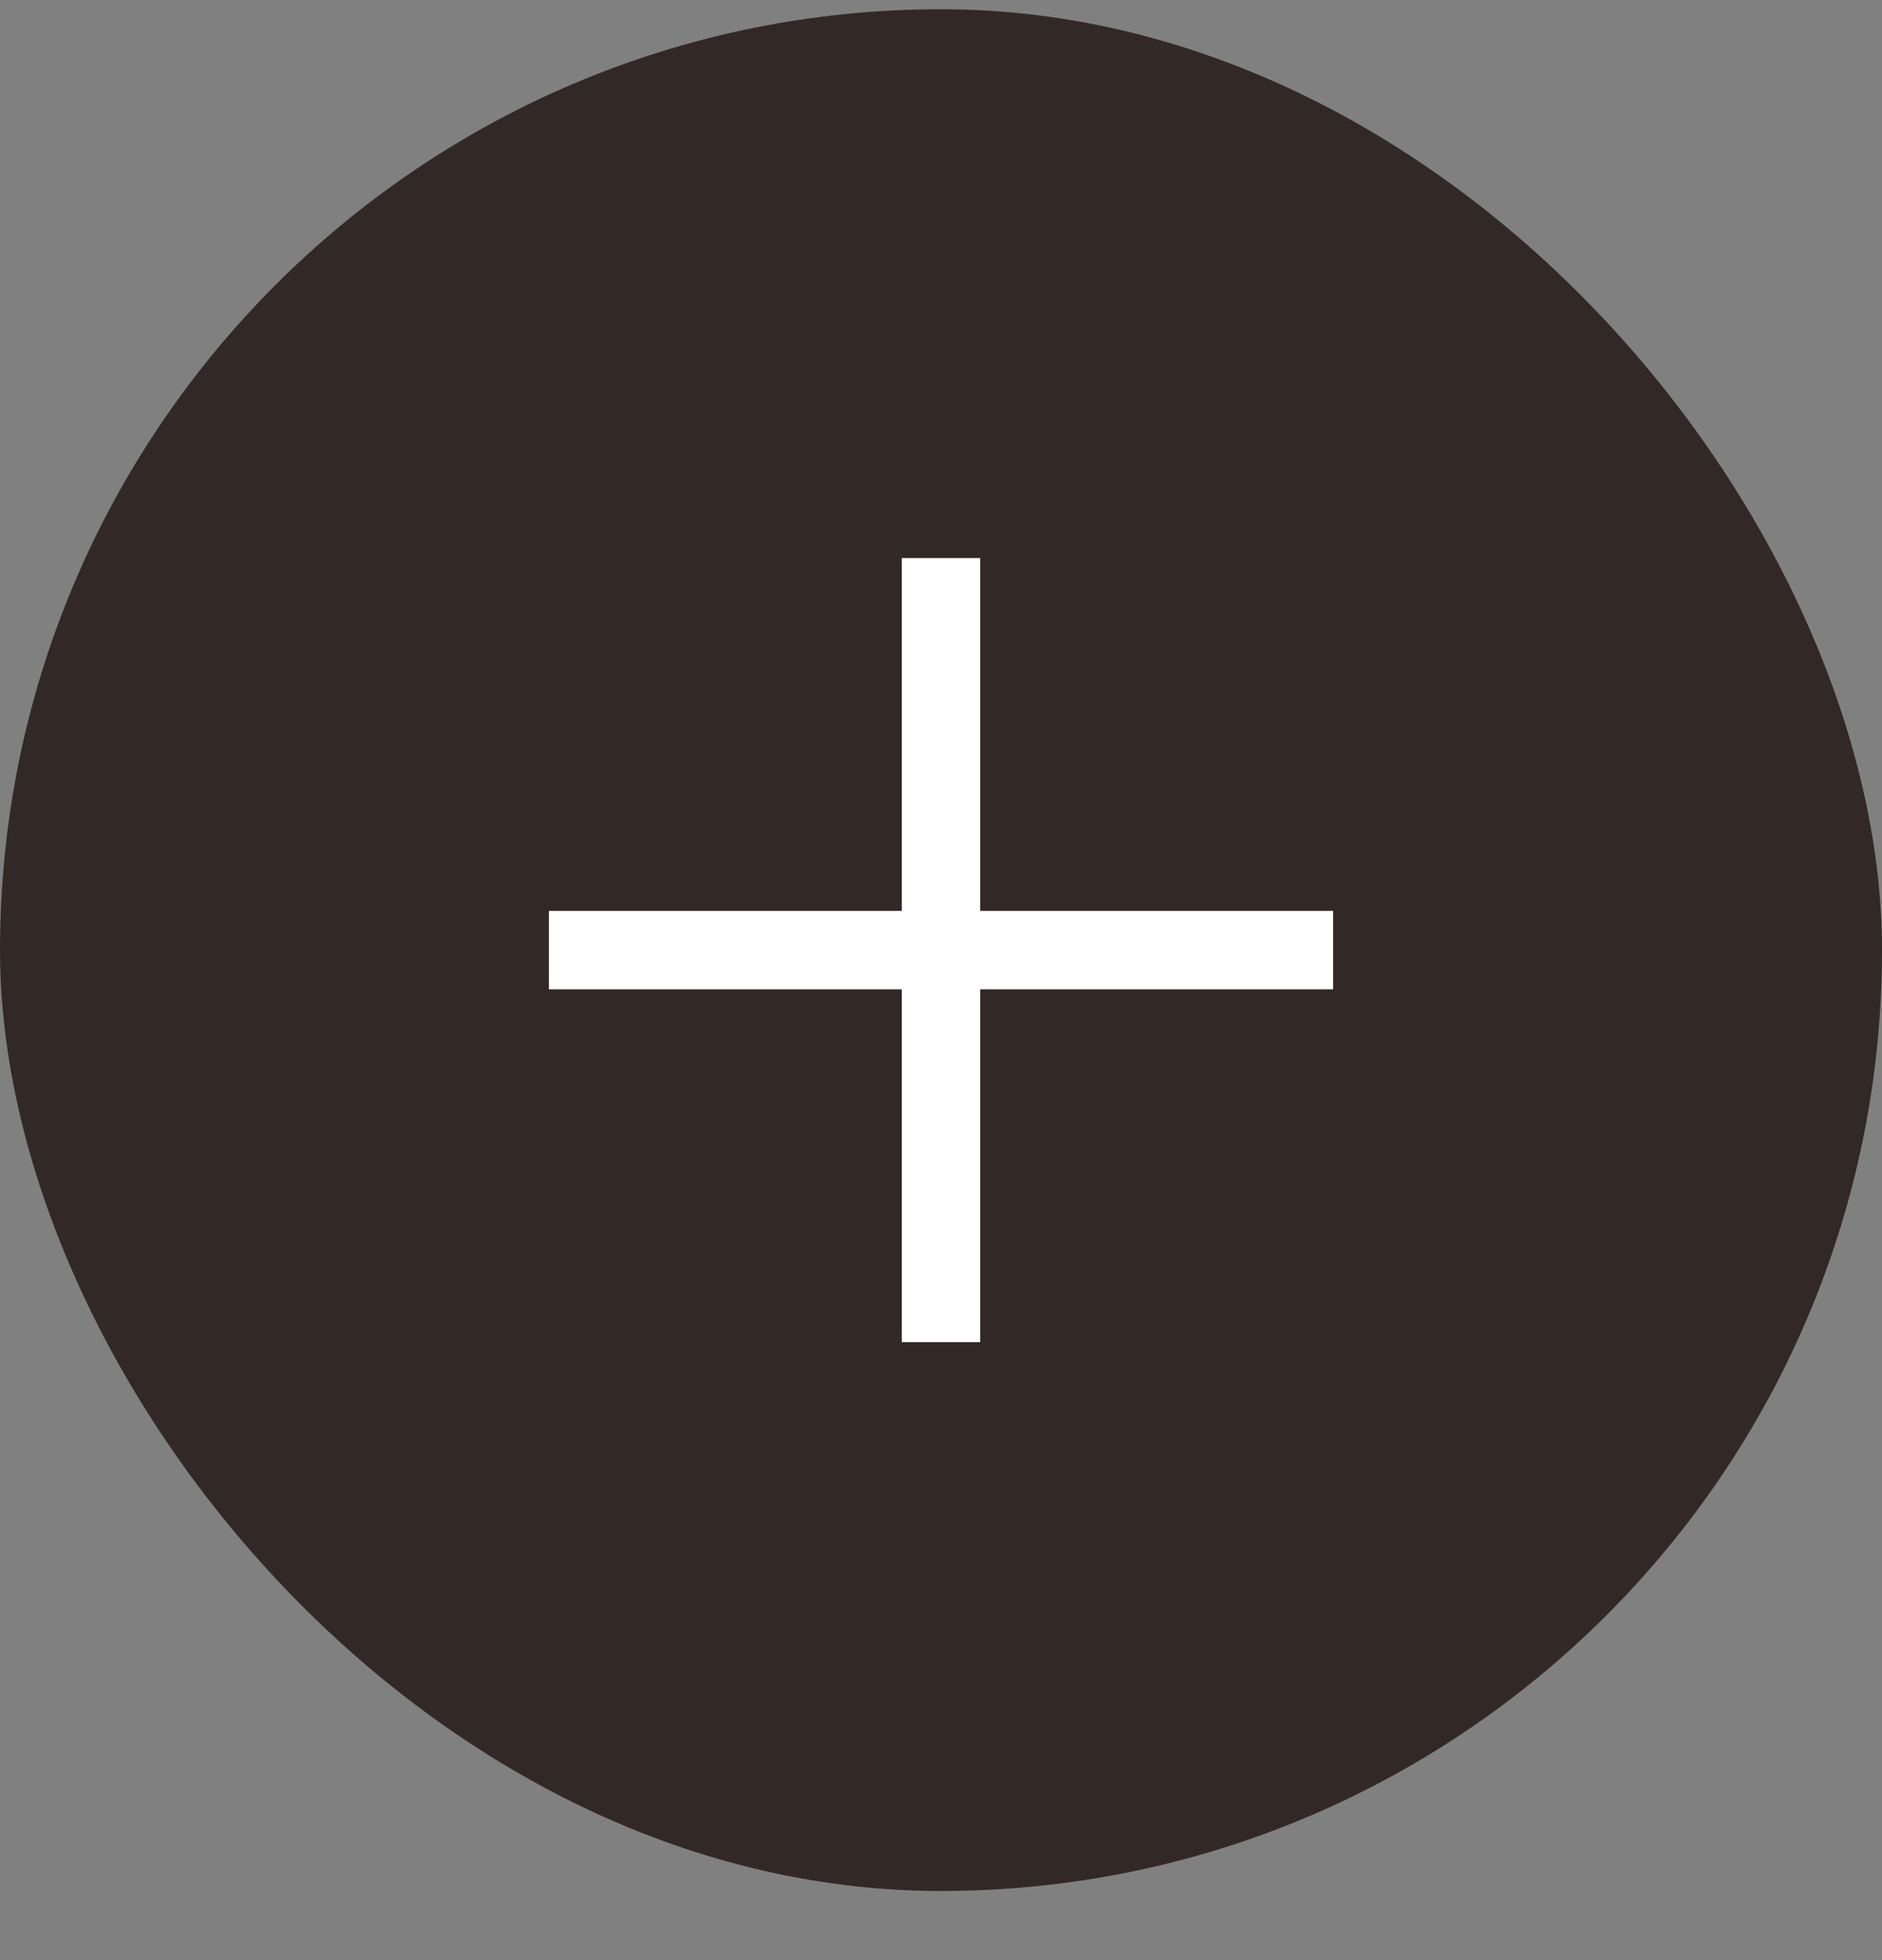 <svg width="24" height="25" viewBox="0 0 24 25" fill="none" xmlns="http://www.w3.org/2000/svg">
<rect x="0" y="0" width="24" height="25" fill="#808080" stroke="none"/>
<rect y="0.118" width="24" height="24" rx="12" fill="#322926"/>
<path d="M12 7.118V17.118" stroke="white"/>
<path d="M7 12.118L17 12.118" stroke="white"/>
</svg>

